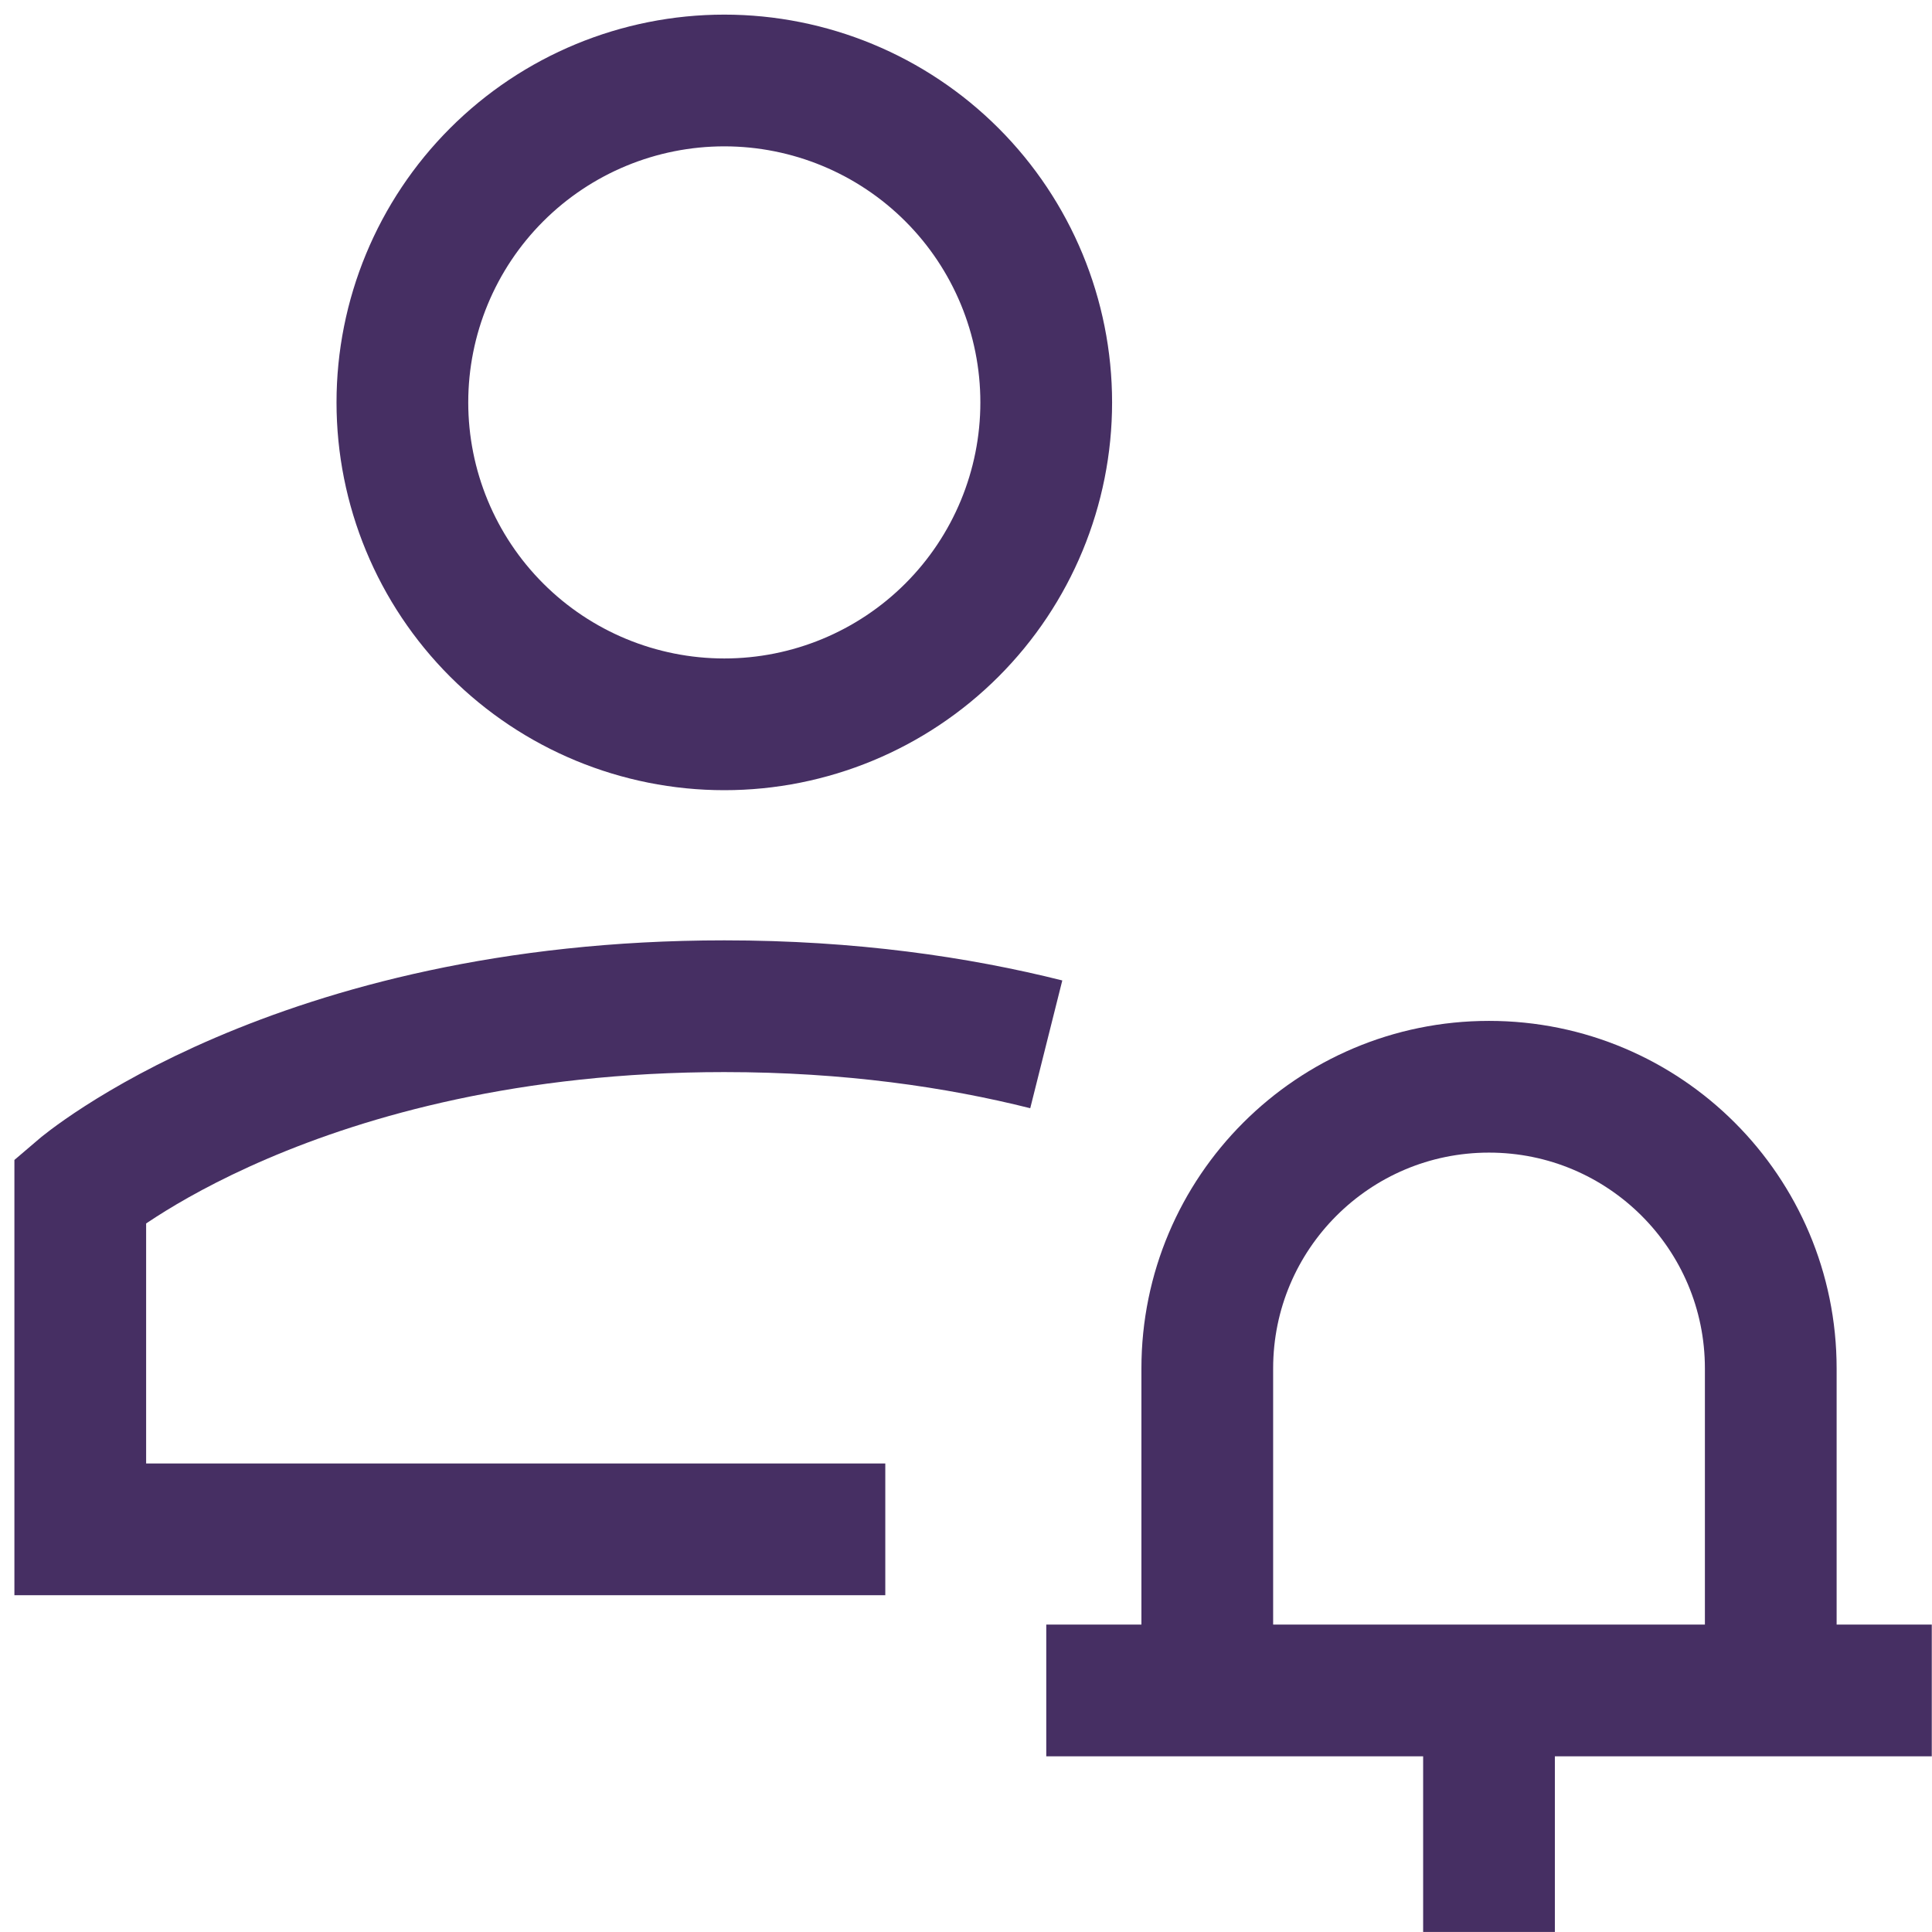 <svg width="44" height="44" viewBox="0 0 44 44" fill="none" xmlns="http://www.w3.org/2000/svg">
<g clip-path="url(#clip0_6932_23702)">
<path d="M43.995 38.499H23.828M33.911 38.499V43.999M40.328 31.166C40.328 27.622 37.455 24.75 33.911 24.75C30.368 24.75 27.495 27.622 27.495 31.166V38.499H40.328V31.166Z" stroke="#462F63" stroke-width="3"/>
<path d="M20.162 34.83H1.828V27.107C1.828 27.107 6.717 22.916 16.495 22.916C19.359 22.916 21.803 23.276 23.828 23.784" stroke="#462F63" stroke-width="3"/>
<path d="M9.164 9.165C9.164 11.109 9.936 12.974 11.311 14.349C12.686 15.724 14.551 16.496 16.496 16.496C18.44 16.496 20.305 15.724 21.68 14.349C23.055 12.974 23.827 11.109 23.827 9.165C23.827 7.22 23.055 5.355 21.68 3.98C20.305 2.605 18.44 1.833 16.496 1.833C14.551 1.833 12.686 2.605 11.311 3.98C9.936 5.355 9.164 7.22 9.164 9.165Z" stroke="#462F63" stroke-width="3"/>
</g>
<defs>
<clipPath id="clip0_6932_23702">
<rect width="44" height="44" fill="white"/>
</clipPath>
</defs>
</svg>
